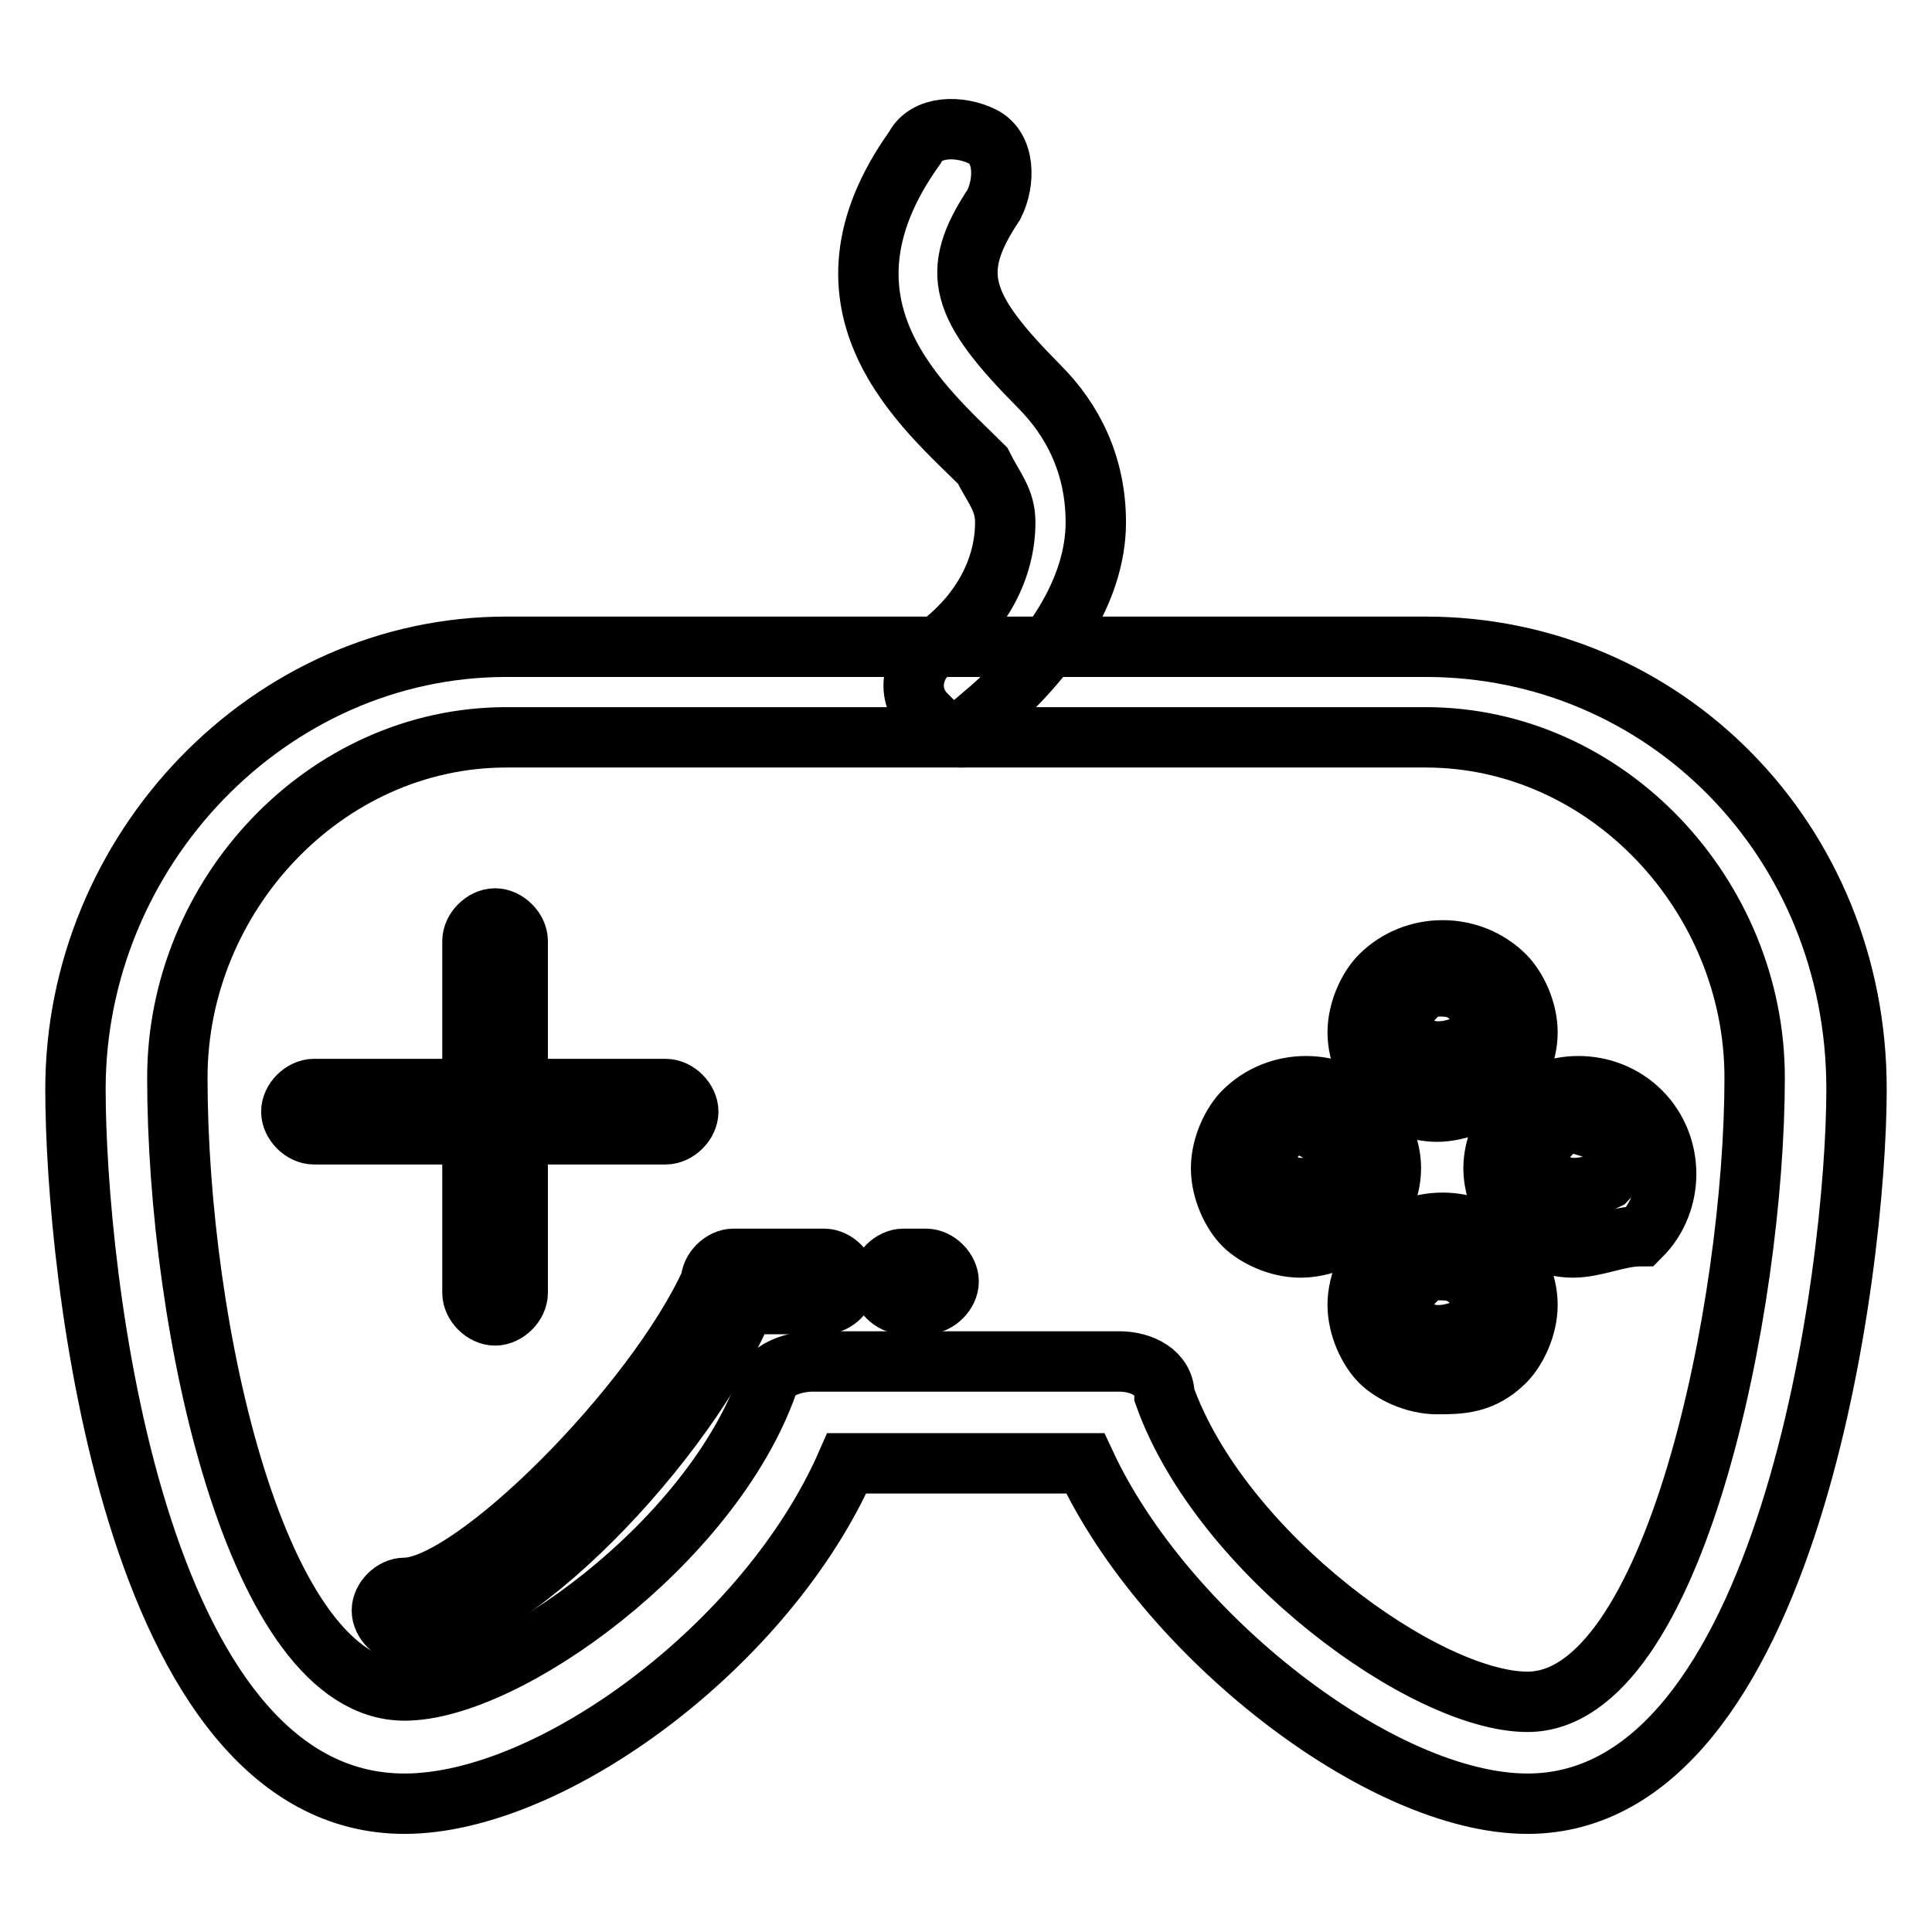 <?xml version="1.0" encoding="utf-8"?>
<!-- Svg Vector Icons : http://www.onlinewebfonts.com/icon -->
<!DOCTYPE svg PUBLIC "-//W3C//DTD SVG 1.1//EN" "http://www.w3.org/Graphics/SVG/1.1/DTD/svg11.dtd">
<svg version="1.1" xmlns="http://www.w3.org/2000/svg" xmlns:xlink="http://www.w3.org/1999/xlink" x="0px" y="0px" viewBox="0 0 256 256" enable-background="new 0 0 256 256" xml:space="preserve">
<g> <path stroke-width="8" fill-opacity="0" stroke="#000000"  d="M202.4,239c-19.5,0-48.1-22.5-58.6-45.1h-31.6C101.7,217.9,73.1,239,53.6,239C17.5,239,10,168.3,10,144.3 c0-31.6,25.6-58.6,57.1-58.6h121.8c31.6,0,57.1,25.6,57.1,58.6C246,168.3,237,239,202.4,239z M107.7,180.4h40.6c3,0,6,1.5,6,4.5 c7.5,21,34.6,40.6,48.1,40.6c19.5,0,30.1-52.6,30.1-82.7c0-24.1-19.5-45.1-43.6-45.1H67.1c-24.1,0-43.6,21-43.6,45.1 c0,33.1,10.5,81.2,30.1,81.2c13.5,0,40.6-19.5,48.1-40.6C101.7,181.9,104.7,180.4,107.7,180.4L107.7,180.4z"/> <path stroke-width="8" fill-opacity="0" stroke="#000000"  d="M122.7,172.8h-3c-1.5,0-3-1.5-3-3c0-1.5,1.5-3,3-3h3c1.5,0,3,1.5,3,3C125.7,171.3,124.2,172.8,122.7,172.8z  M53.6,216.4c-1.5,0-3-1.5-3-3c0-1.5,1.5-3,3-3c9,0,33.1-24.1,40.6-40.6c0-1.5,1.5-3,3-3h12c1.5,0,3,1.5,3,3c0,1.5-1.5,3-3,3H98.7 C91.2,190.9,67.1,216.4,53.6,216.4L53.6,216.4z M127.2,97.7c-1.5,0-4.5-1.5-4.5-3c-3-3-1.5-7.5,1.5-9c6-4.5,9-10.5,9-16.5 c0-3-1.5-4.5-3-7.5c-7.5-7.5-24.1-21-9-42.1c1.5-3,6-3,9-1.5c3,1.5,3,6,1.5,9c-6,9-4.5,13.5,6,24.1c4.5,4.5,7.5,10.5,7.5,18 c0,9-6,18-15,25.6C130.3,97.7,128.8,97.7,127.2,97.7L127.2,97.7z M65.6,174.3c-1.5,0-3-1.5-3-3v-46.6c0-1.5,1.5-3,3-3s3,1.5,3,3 v46.6C68.6,172.8,67.1,174.3,65.6,174.3z"/> <path stroke-width="8" fill-opacity="0" stroke="#000000"  d="M88.2,150.3H41.6c-1.5,0-3-1.5-3-3c0-1.5,1.5-3,3-3h46.6c1.5,0,3,1.5,3,3C91.2,148.8,89.7,150.3,88.2,150.3 z"/> <path stroke-width="8" fill-opacity="0" stroke="#000000"  d="M190.4,147.3c-3,0-6-1.5-7.5-3c-1.5-1.5-3-4.5-3-7.5c0-3,1.5-6,3-7.5c4.5-4.5,12-4.5,16.5,0 c1.5,1.5,3,4.5,3,7.5c0,3-1.5,6-3,7.5C196.4,145.8,193.4,147.3,190.4,147.3z M190.4,130.7c-1.5,0-3,0-3,1.5c-1.5,1.5-1.5,1.5-1.5,3 s0,3,1.5,3c1.5,1.5,4.5,1.5,7.5,0c1.5-1.5,1.5-1.5,1.5-3s0-3-1.5-3C193.4,130.7,191.9,130.7,190.4,130.7z M208.4,165.3 c-3,0-6-1.5-7.5-3c-1.5-1.5-3-4.5-3-7.5c0-3,1.5-6,3-7.5c4.5-4.5,12-4.5,16.5,0c4.5,4.5,4.5,12,0,16.5 C214.4,163.8,211.4,165.3,208.4,165.3L208.4,165.3z M208.4,148.8c-1.5,0-3,0-3,1.5c-1.5,1.5-1.5,1.5-1.5,3c0,1.5,0,3,1.5,3 c1.5,1.5,4.5,1.5,7.5,0c1.5-1.5,1.5-4.5,0-7.5C211.4,150.3,209.9,148.8,208.4,148.8z M172.3,165.3c-3,0-6-1.5-7.5-3 c-1.5-1.5-3-4.5-3-7.5c0-3,1.5-6,3-7.5c4.5-4.5,12-4.5,16.5,0c1.5,1.5,3,4.5,3,7.5c0,3-1.5,6-3,7.5 C178.4,163.8,175.4,165.3,172.3,165.3z M172.3,148.8c-1.5,0-3,0-3,1.5c-1.5,1.5-1.5,1.5-1.5,3c0,1.5,0,3,1.5,3 c1.5,1.5,4.5,1.5,7.5,0c1.5-1.5,1.5-1.5,1.5-3c0-1.5,0-3-1.5-3C173.8,150.3,173.8,148.8,172.3,148.8z M190.4,183.4 c-3,0-6-1.5-7.5-3c-1.5-1.5-3-4.5-3-7.5c0-3,1.5-6,3-7.5c4.5-4.5,12-4.5,16.5,0c1.5,1.5,3,4.5,3,7.5c0,3-1.5,6-3,7.5 C196.4,183.4,193.4,183.4,190.4,183.4z M190.4,168.3c-1.5,0-3,0-3,1.5c-1.5,1.5-1.5,1.5-1.5,3c0,1.5,0,3,1.5,3 c1.5,1.5,4.5,1.5,7.5,0c1.5-1.5,1.5-1.5,1.5-3c0-1.5,0-3-1.5-3C193.4,168.3,191.9,168.3,190.4,168.3z"/></g>
</svg>